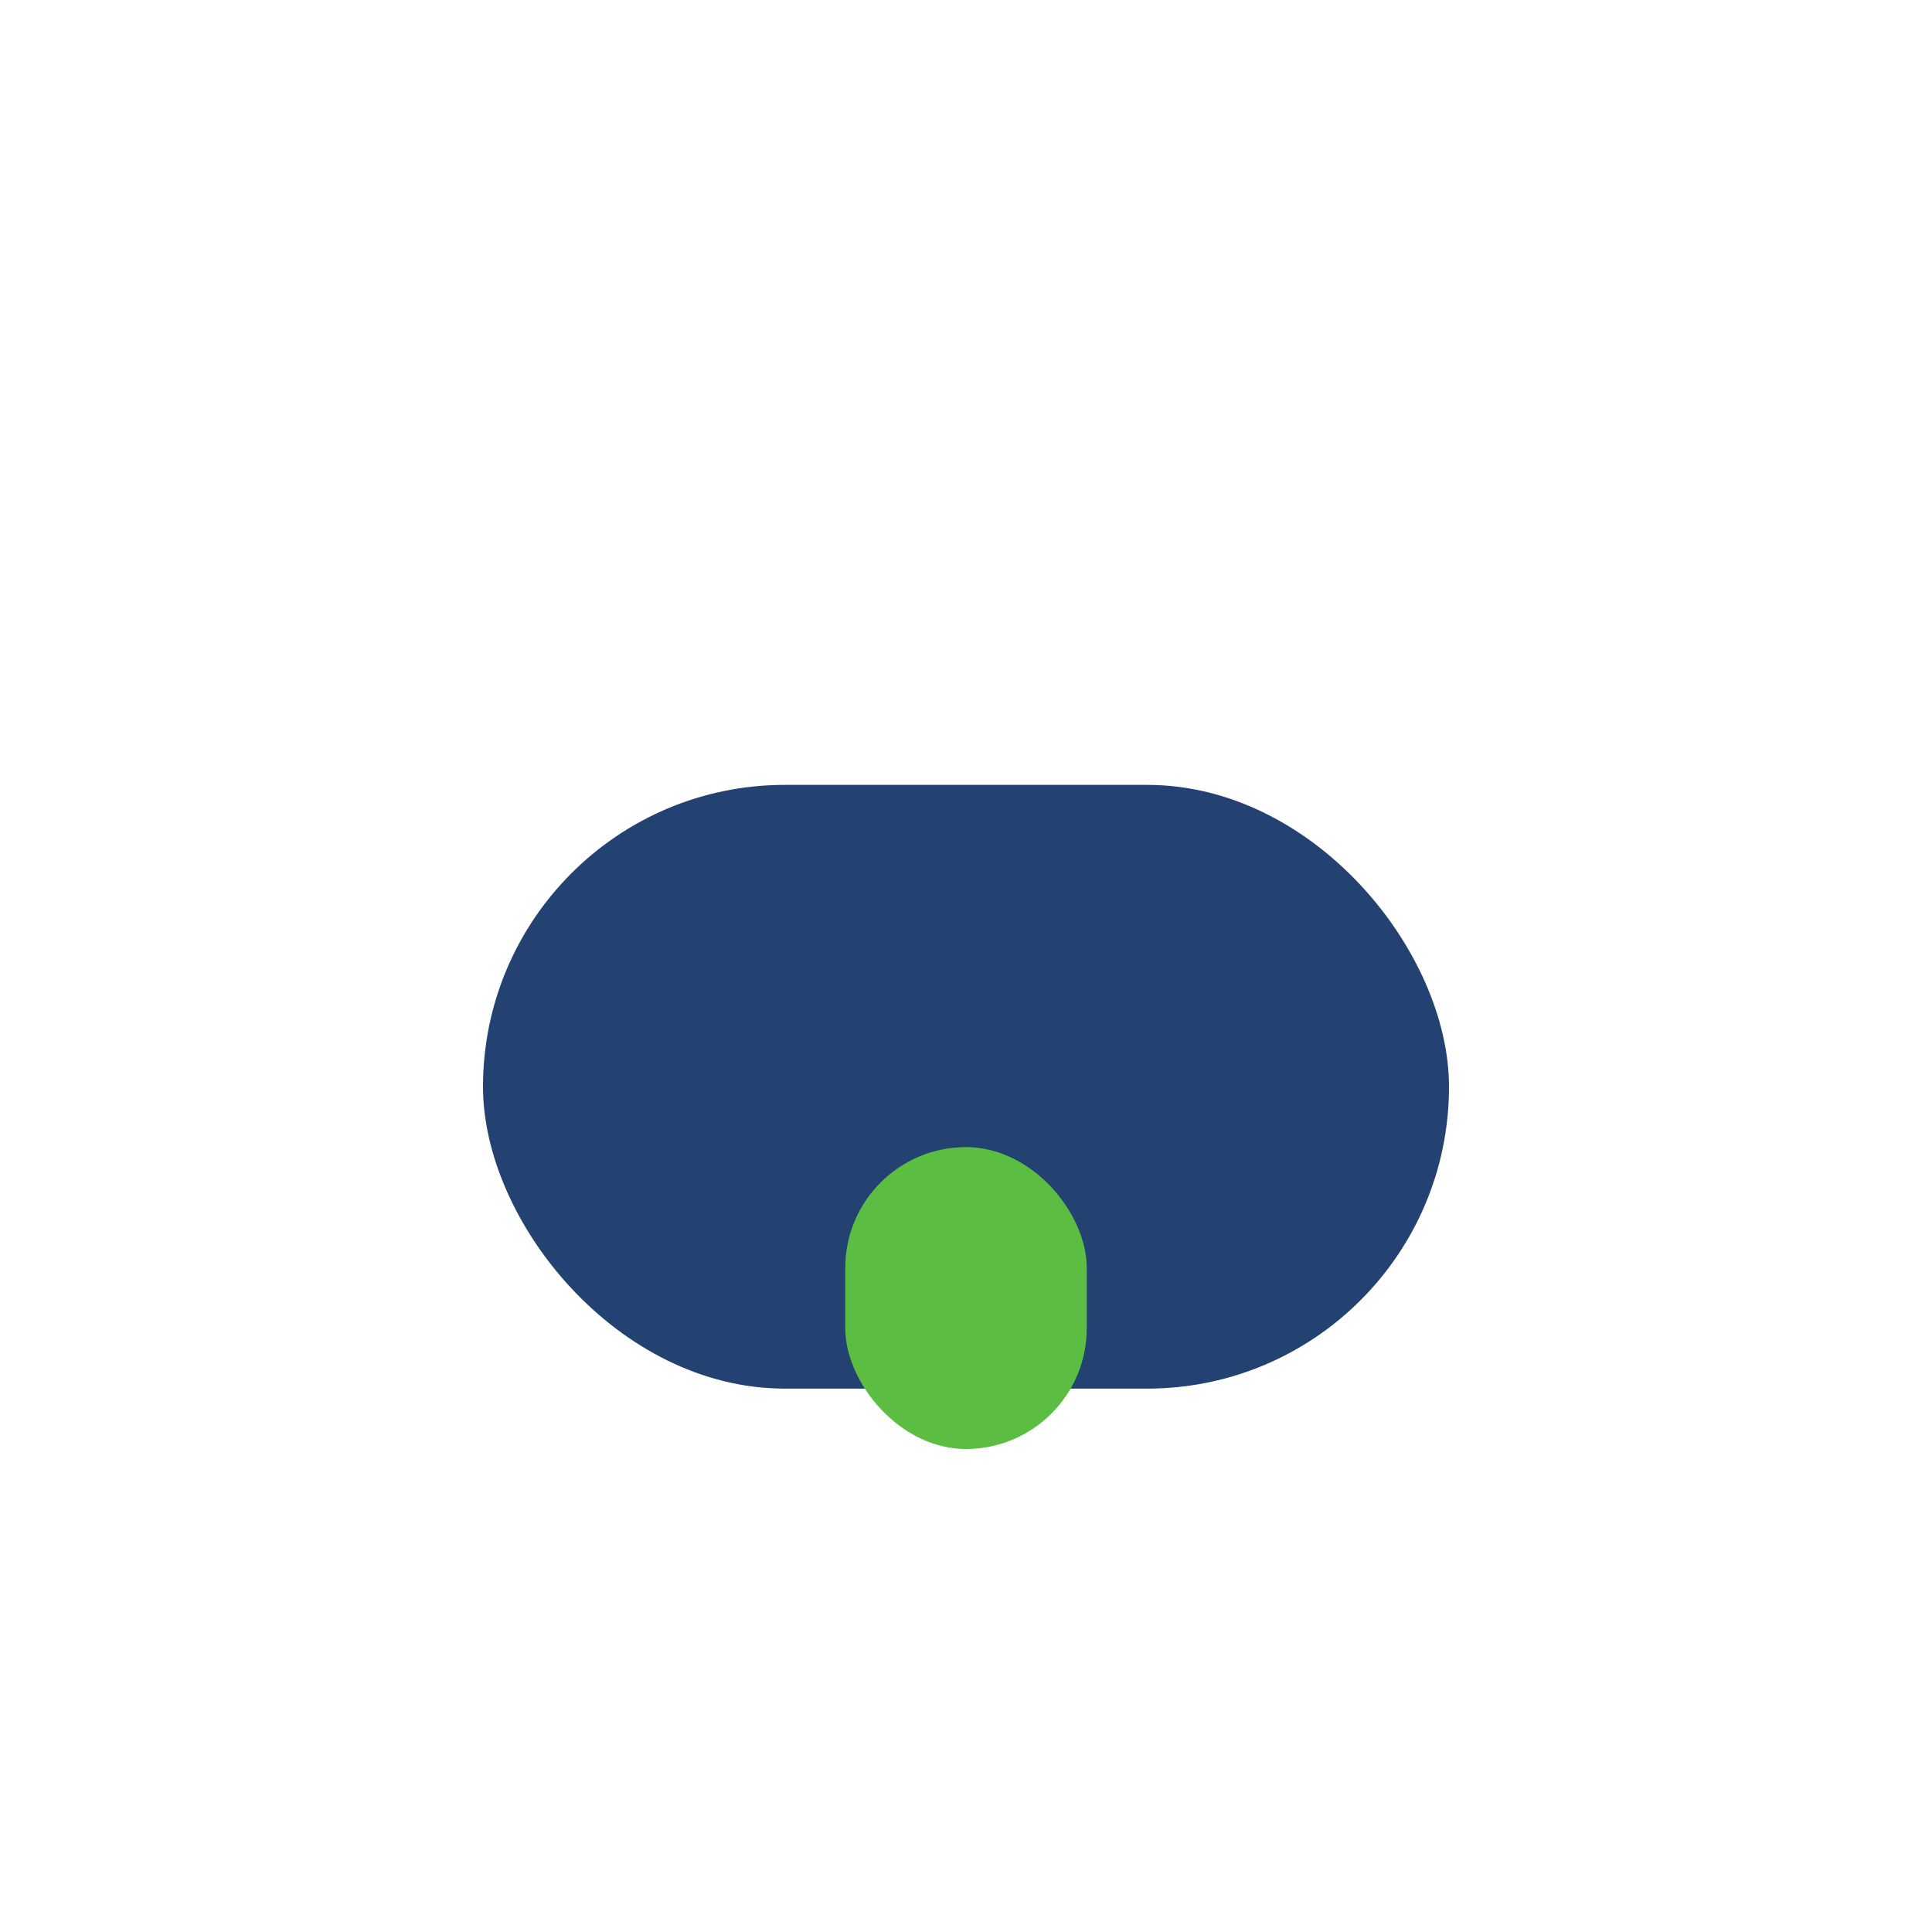 <?xml version="1.0" encoding="UTF-8"?>
<svg xmlns="http://www.w3.org/2000/svg" width="32" height="32" viewBox="0 0 32 32"><rect x="8" y="13" width="16" height="10" rx="5" fill="#234271"/><rect x="14" y="19" width="4" height="5" rx="2" fill="#5BBE42"/></svg>